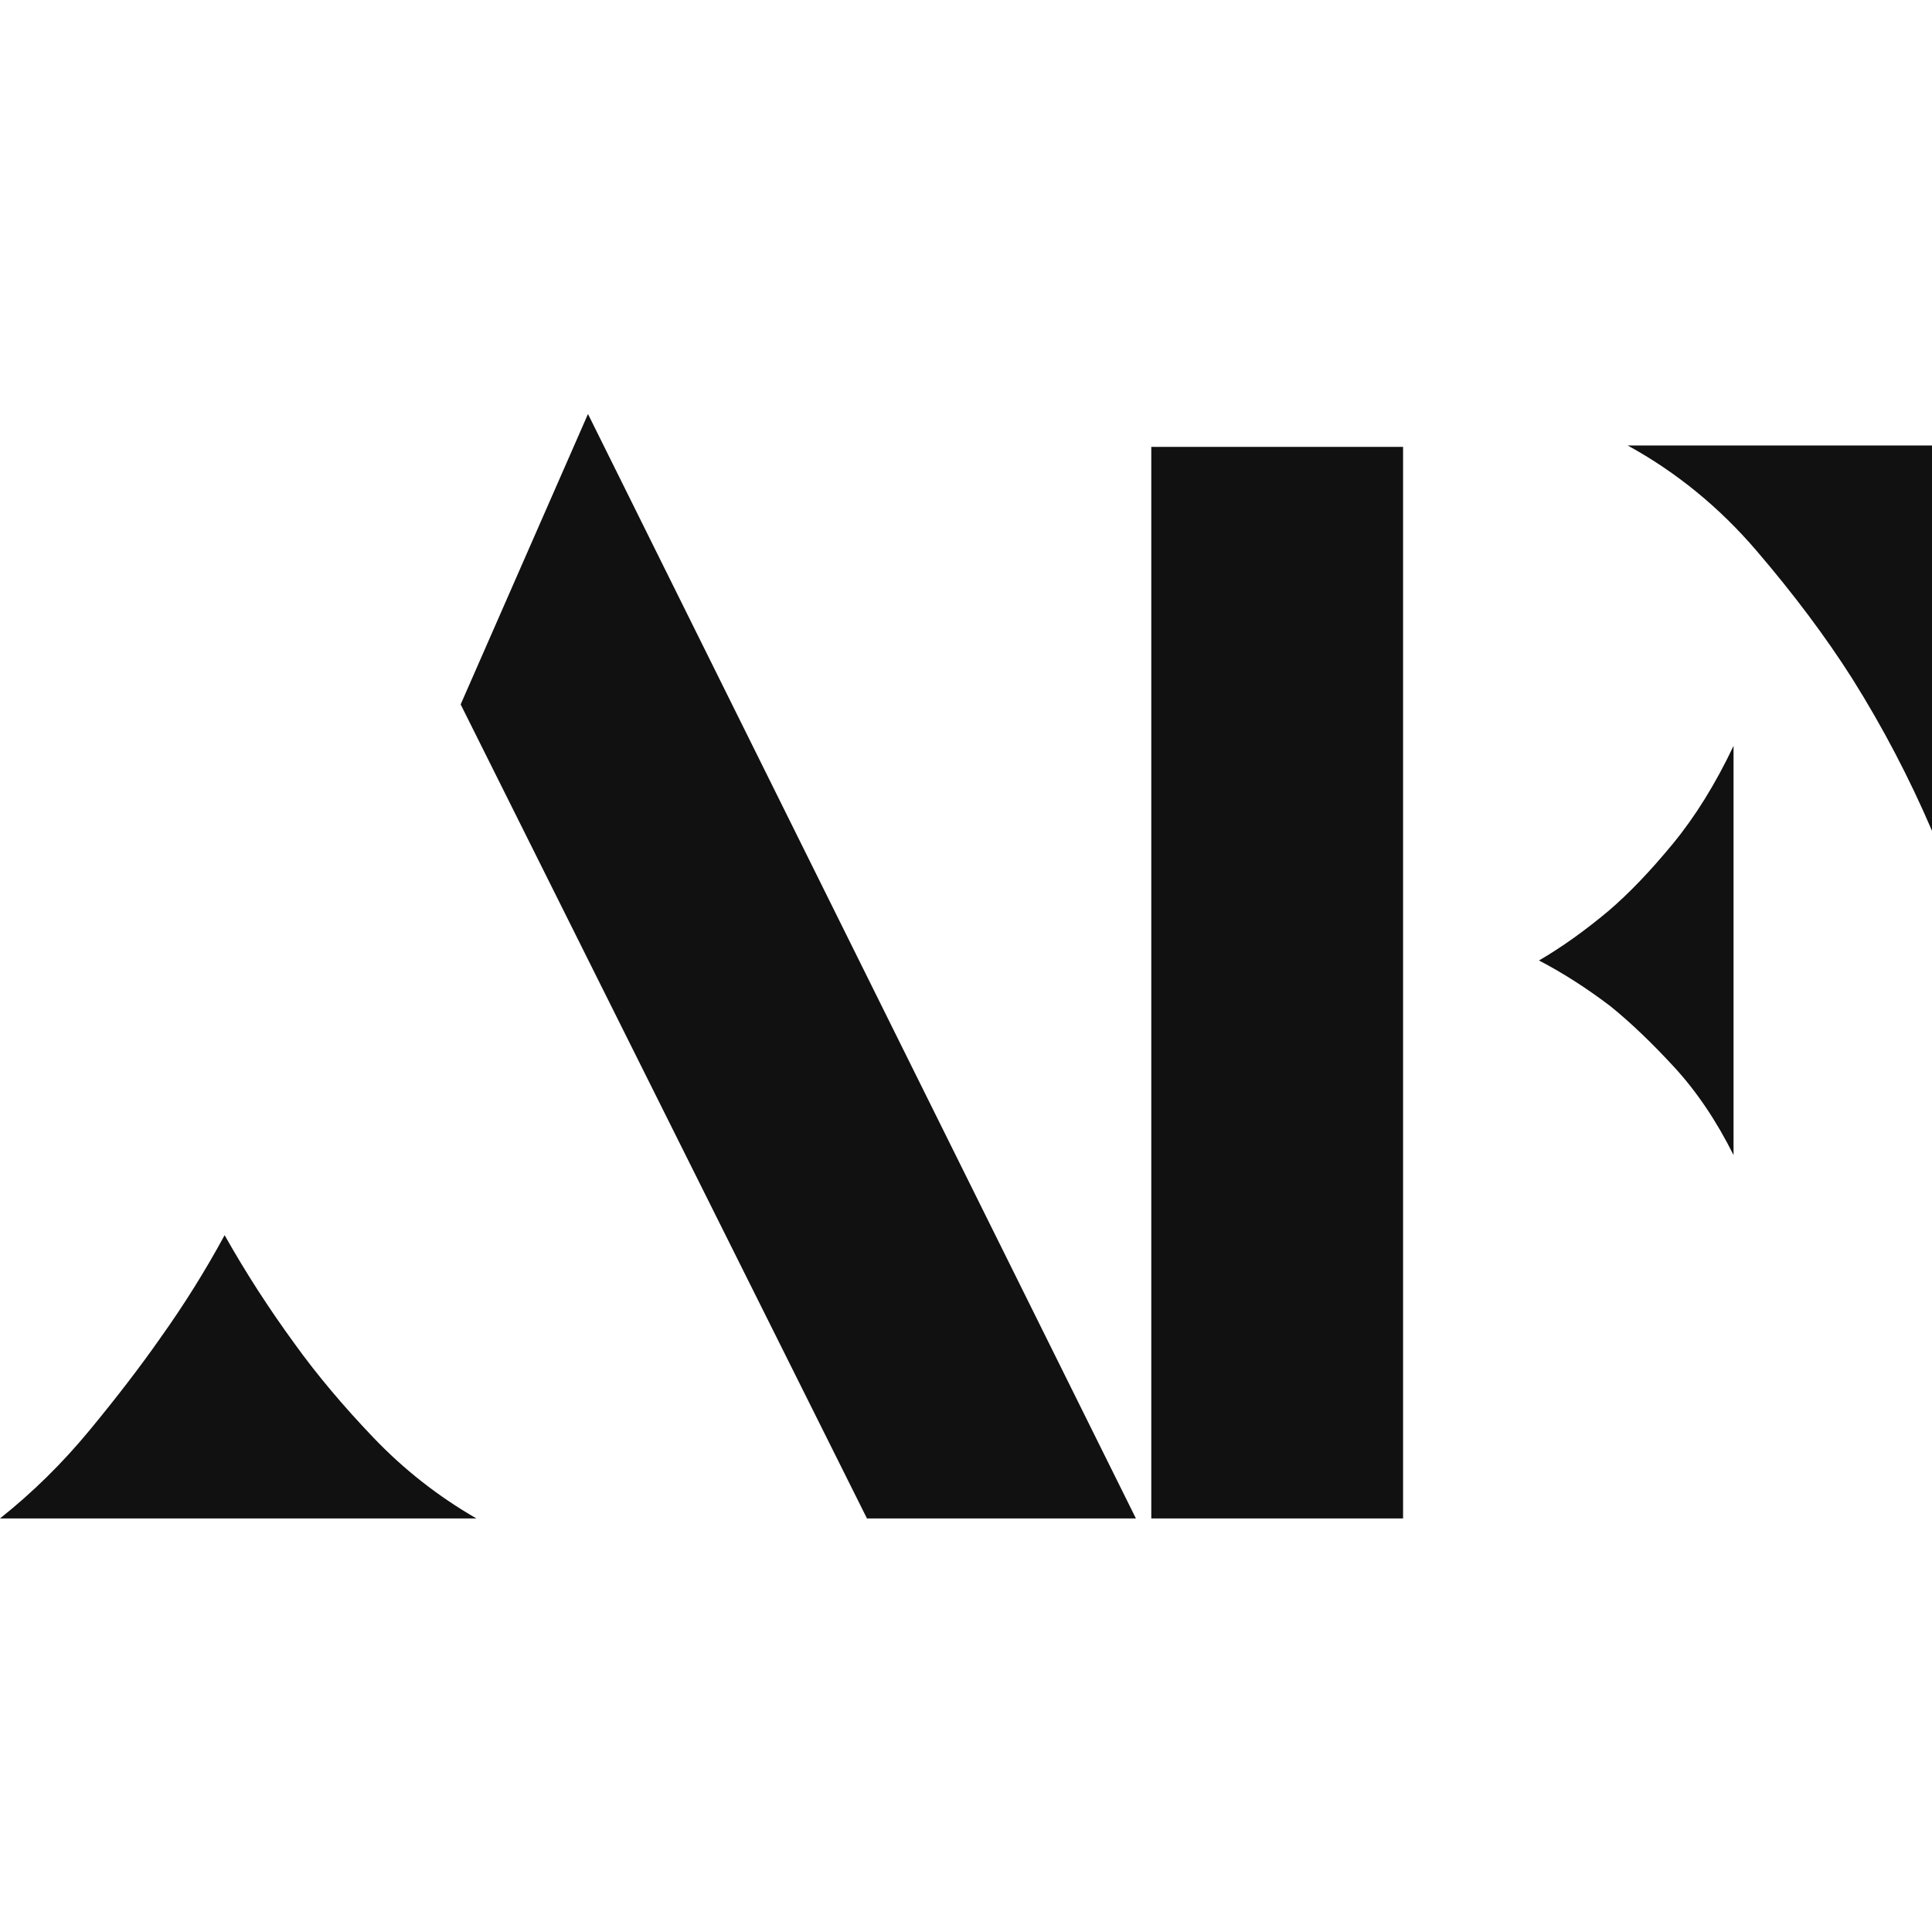 <svg xmlns="http://www.w3.org/2000/svg" class="looka-1j8o68f" viewBox="0 -12.095 56.45 56.45">      <g id="SvgjsG5962" featurekey="monogramFeature-0" transform="matrix(2.09,0,0,2.09,0.042,-9.529)" fill="#111111">         <path d="M6.42 8.62 l1.78 -4.06 l7.66 15.44 l-3.76 0 z M3.12 16.04 c-0.267 0.493 -0.567 0.973 -0.9 1.44 c-0.28 0.4 -0.61 0.83 -0.99 1.29 s-0.797 0.87 -1.25 1.23 l3.34 0 l3.32 0 c-0.533 -0.307 -1.013 -0.683 -1.44 -1.13 s-0.793 -0.883 -1.1 -1.31 c-0.36 -0.493 -0.687 -1 -0.98 -1.52 z M21.495 12.2 c0.333 0.173 0.667 0.387 1 0.64 c0.28 0.227 0.577 0.51 0.89 0.85 s0.59 0.75 0.83 1.23 l0 -2.72 l0 -3 c-0.253 0.533 -0.537 0.99 -0.85 1.37 s-0.61 0.69 -0.89 0.93 c-0.333 0.28 -0.66 0.513 -0.98 0.7 z M22.735 5 l4.26 -0 l0 5.4 c-0.32 -0.747 -0.693 -1.46 -1.12 -2.14 c-0.373 -0.587 -0.82 -1.183 -1.34 -1.79 s-1.12 -1.097 -1.8 -1.47 z M16.075 5.02 l0 14.98 l3.52 0 l0 -14.98 l-3.52 0 z">         </path>     </g> </svg>